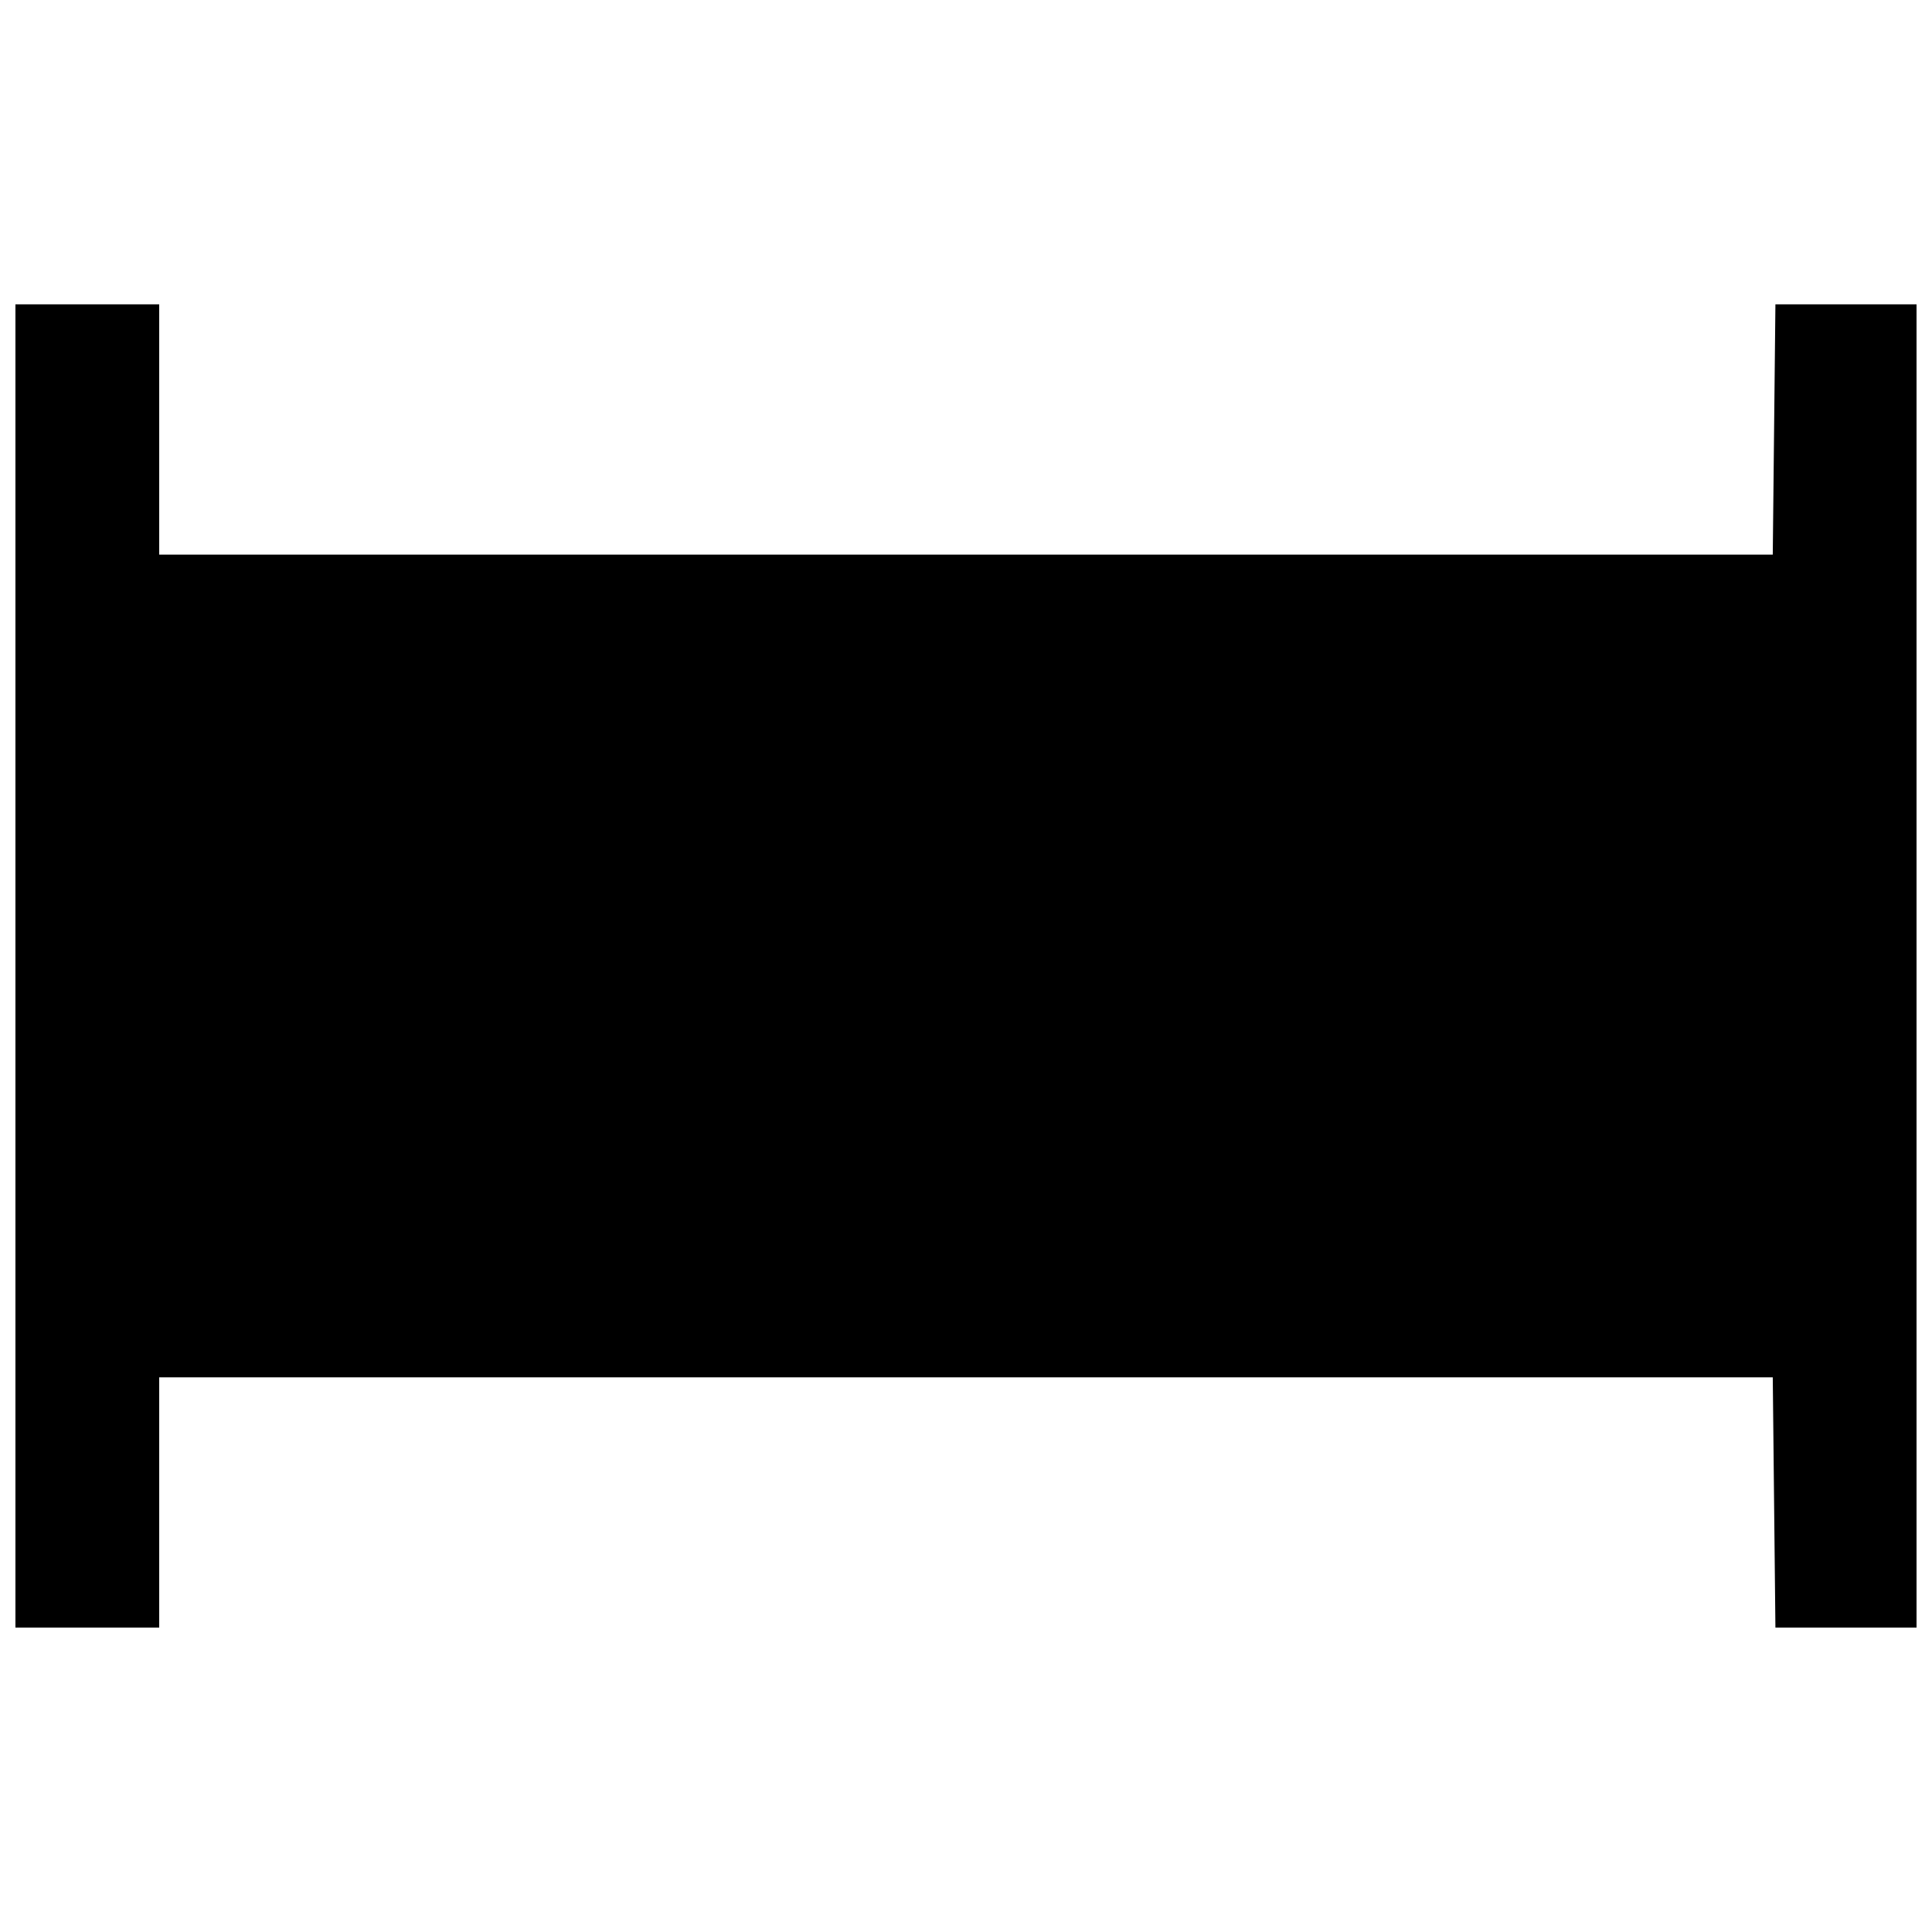 <?xml version="1.0" encoding="UTF-8"?>
<!-- Uploaded to: ICON Repo, www.svgrepo.com, Generator: ICON Repo Mixer Tools -->
<svg width="800px" height="800px" version="1.1" viewBox="144 144 512 512" xmlns="http://www.w3.org/2000/svg">
 <defs>
  <clipPath id="a">
   <path d="m148.09 224h503.81v352h-503.81z"/>
  </clipPath>
 </defs>
 <g clip-path="url(#a)">
  <path d="m148.09 575.34h38.102v-66.328h427.61l0.703 66.328h37.398v-350.69h-37.398l-0.703 66.328h-427.61v-66.328h-38.102z" fill-rule="evenodd"/>
 </g>
</svg>